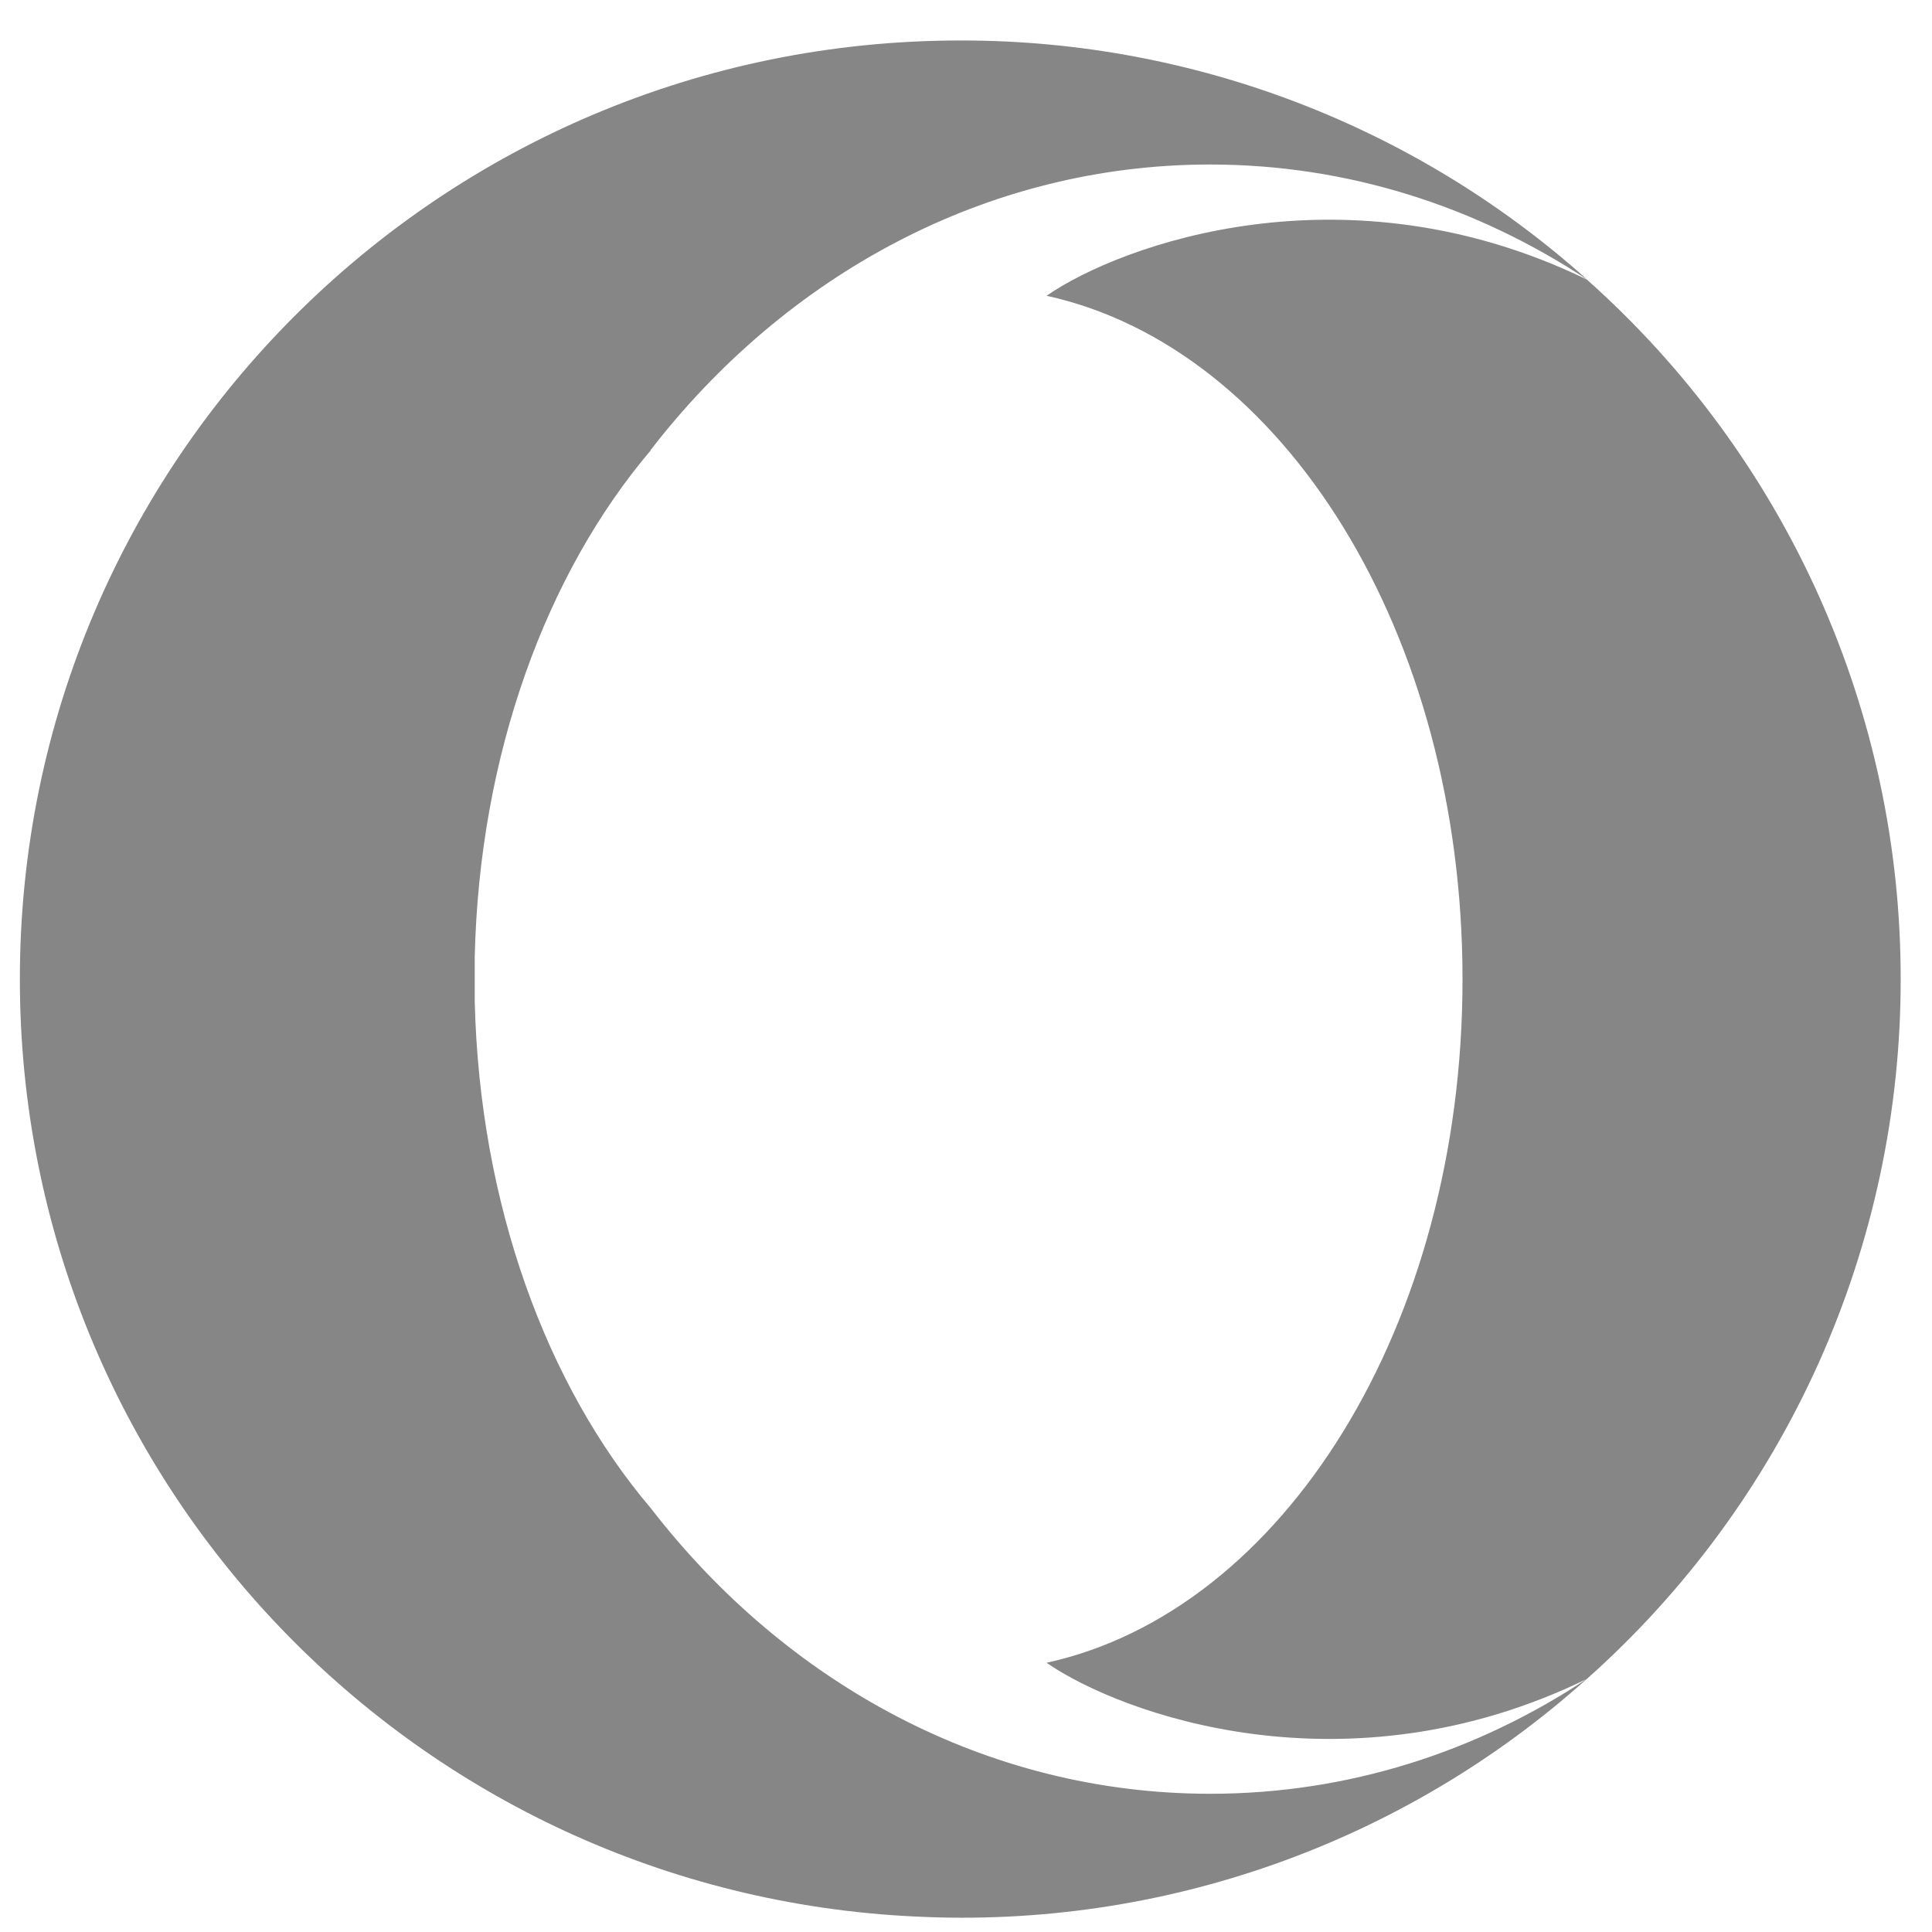 <svg width="46" height="46" viewBox="0 0 46 46" fill="none" xmlns="http://www.w3.org/2000/svg">
<g clip-path="url(#clip0)">
<path d="M15.494 10.722C13.016 13.64 11.412 17.953 11.303 22.792V23.838C11.419 28.677 13.016 32.99 15.494 35.908C18.708 40.069 23.476 42.709 28.817 42.709C32.091 42.709 35.16 41.713 37.784 39.972C33.414 43.892 27.668 45.926 21.8 45.632C9.918 45.08 0.473 35.303 0.473 23.313C0.473 10.967 10.494 0.964 22.864 0.964H22.952C28.429 0.976 33.709 3.002 37.785 6.653C35.161 4.921 32.092 3.917 28.813 3.917C23.477 3.917 18.703 6.558 15.489 10.718L15.494 10.722ZM45.254 23.316C45.257 26.462 44.592 29.572 43.305 32.444C42.017 35.315 40.135 37.882 37.782 39.975C32.046 42.769 26.689 40.813 24.918 39.59C30.56 38.353 34.822 31.551 34.822 23.316C34.822 15.08 30.558 8.279 24.918 7.042C26.689 5.818 32.046 3.87 37.782 6.656C40.135 8.749 42.018 11.316 43.306 14.187C44.593 17.059 45.258 20.17 45.254 23.316Z" fill="#868686"/>
</g>
<defs>
<clipPath id="clip0">
<rect width="44.783" height="44.697" fill="white" transform="translate(0.472 0.967)"/>
</clipPath>
</defs>
</svg>
